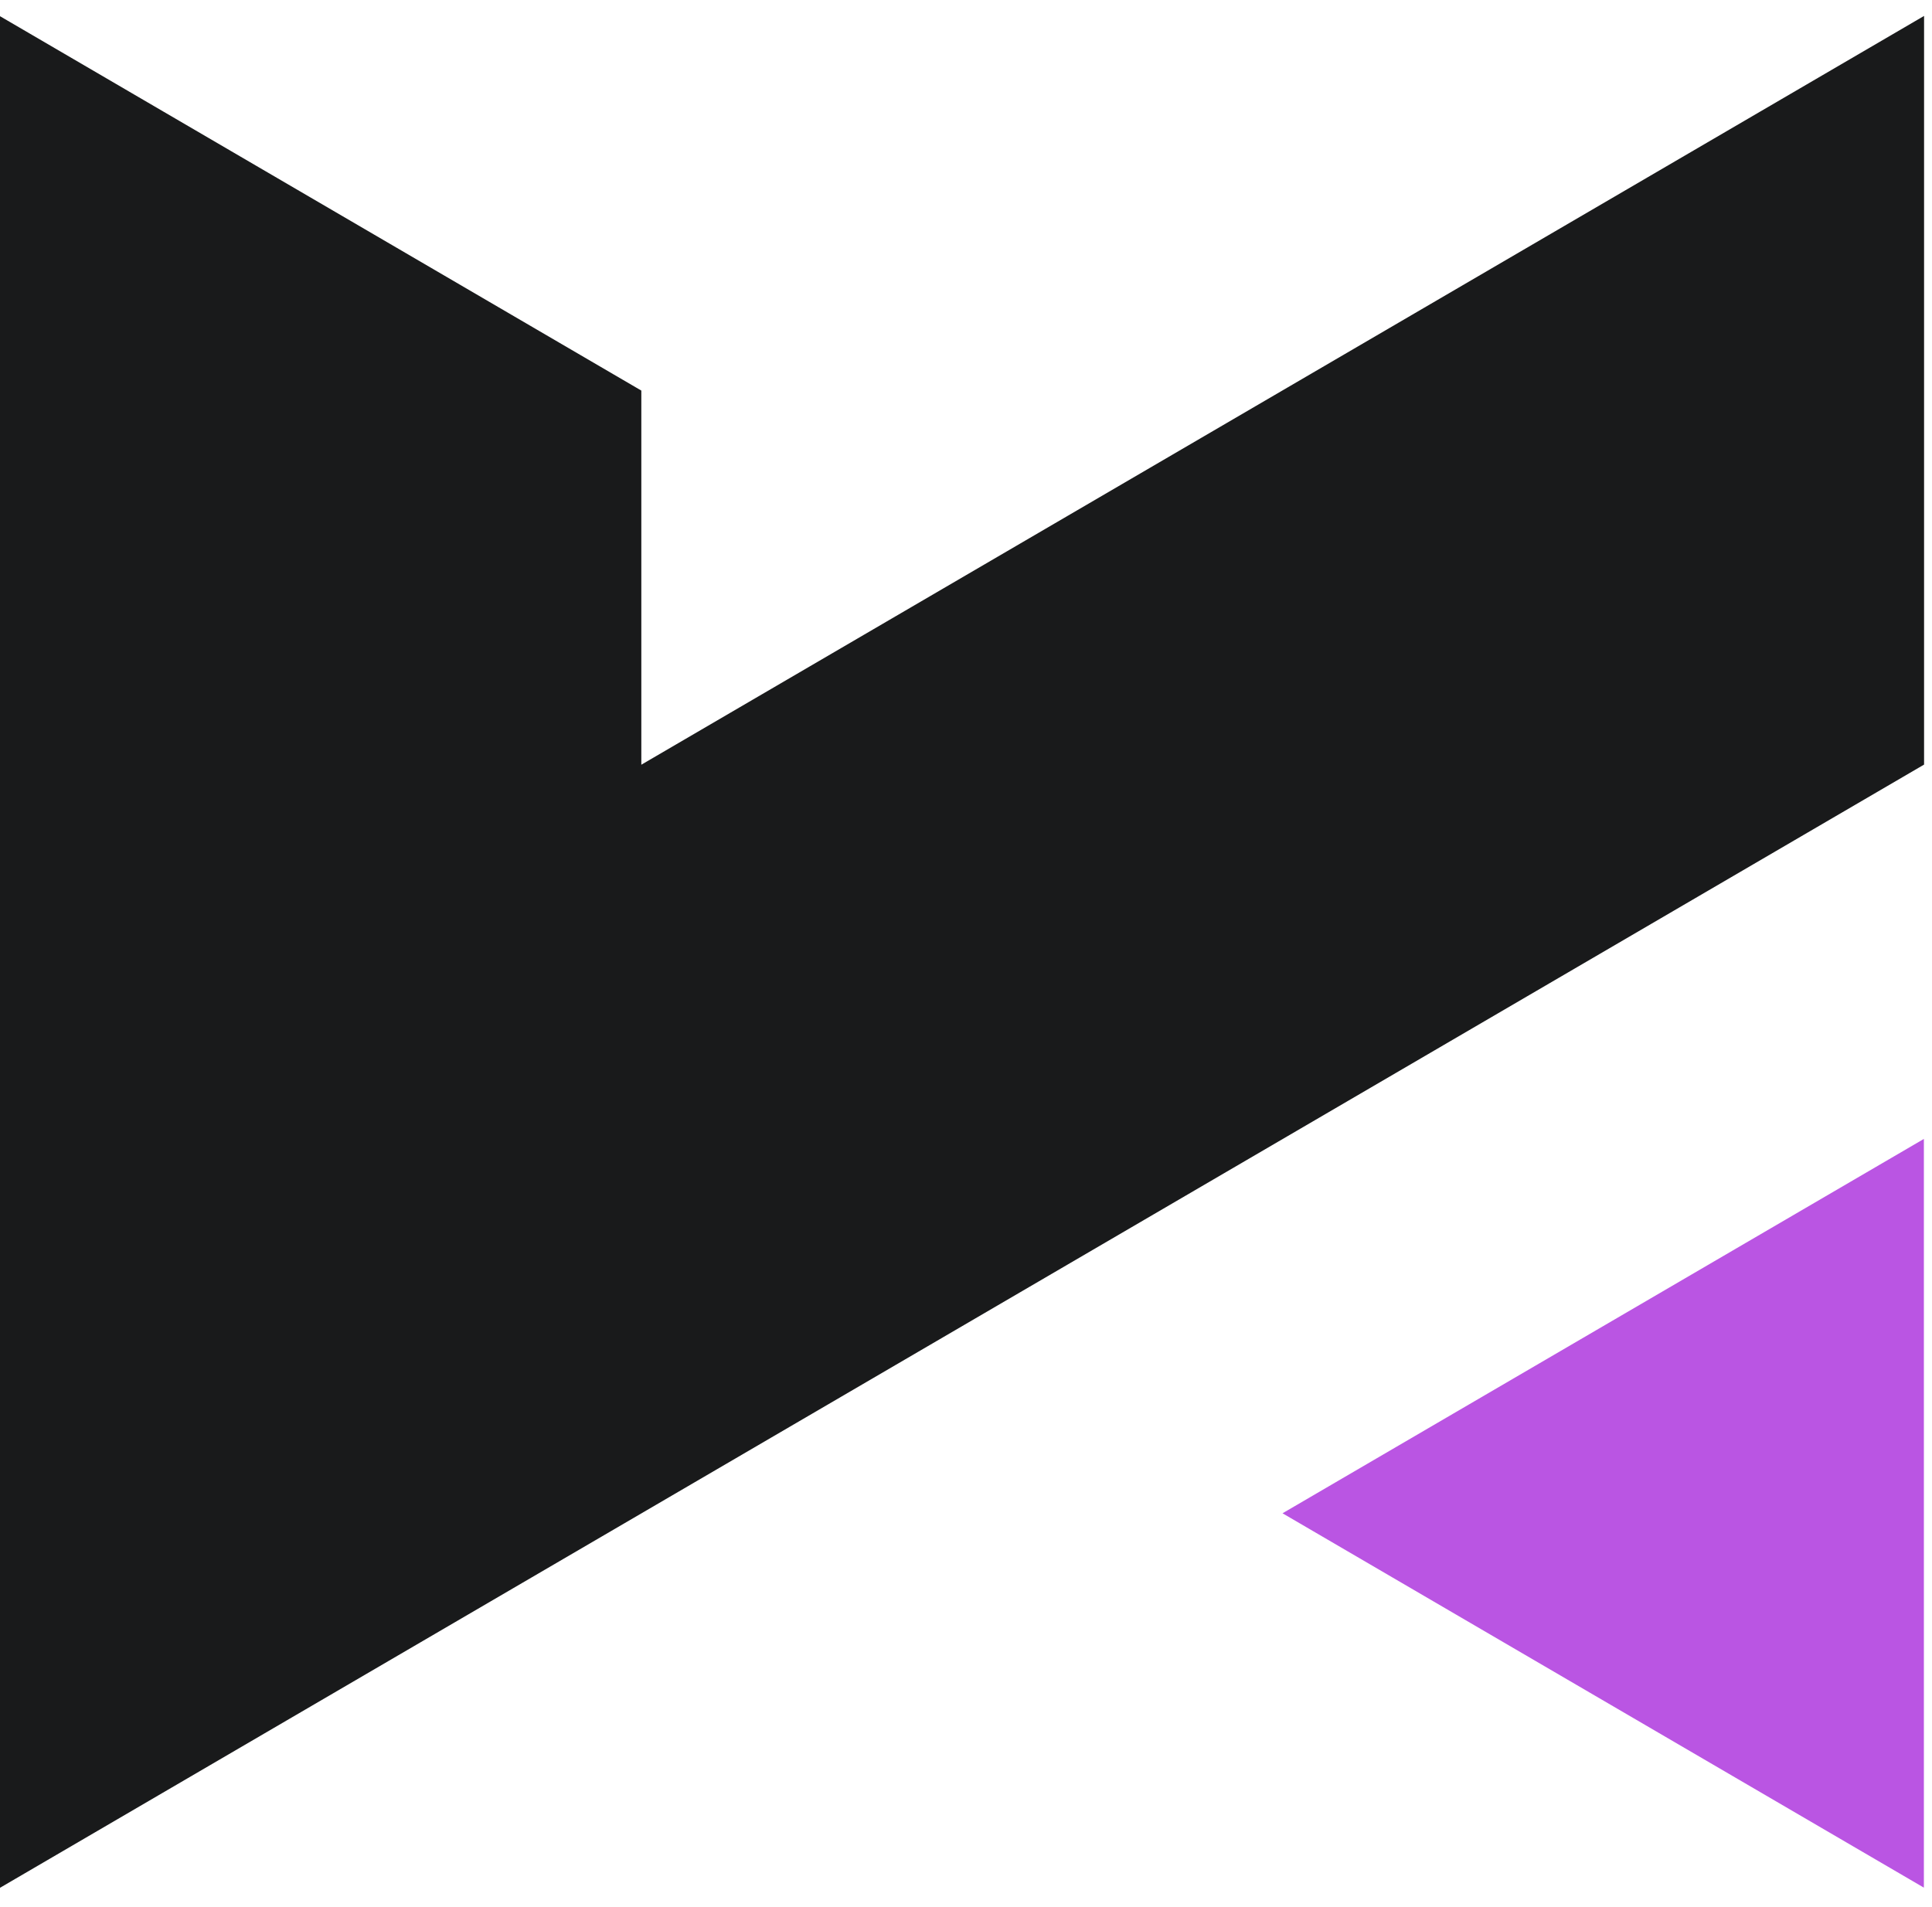 <svg width="78" height="77" viewBox="0 0 78 77" fill="none" xmlns="http://www.w3.org/2000/svg">
<path d="M77.672 76.22L51.779 61.104L77.672 45.988V76.22Z" fill="#BA55E3"/>
<path d="M-0.002 0.653L25.892 15.771V30.878L77.68 0.643V30.873L-0.007 76.23V4.507L-0.002 0.653Z" fill="#191A1B"/>
</svg>
